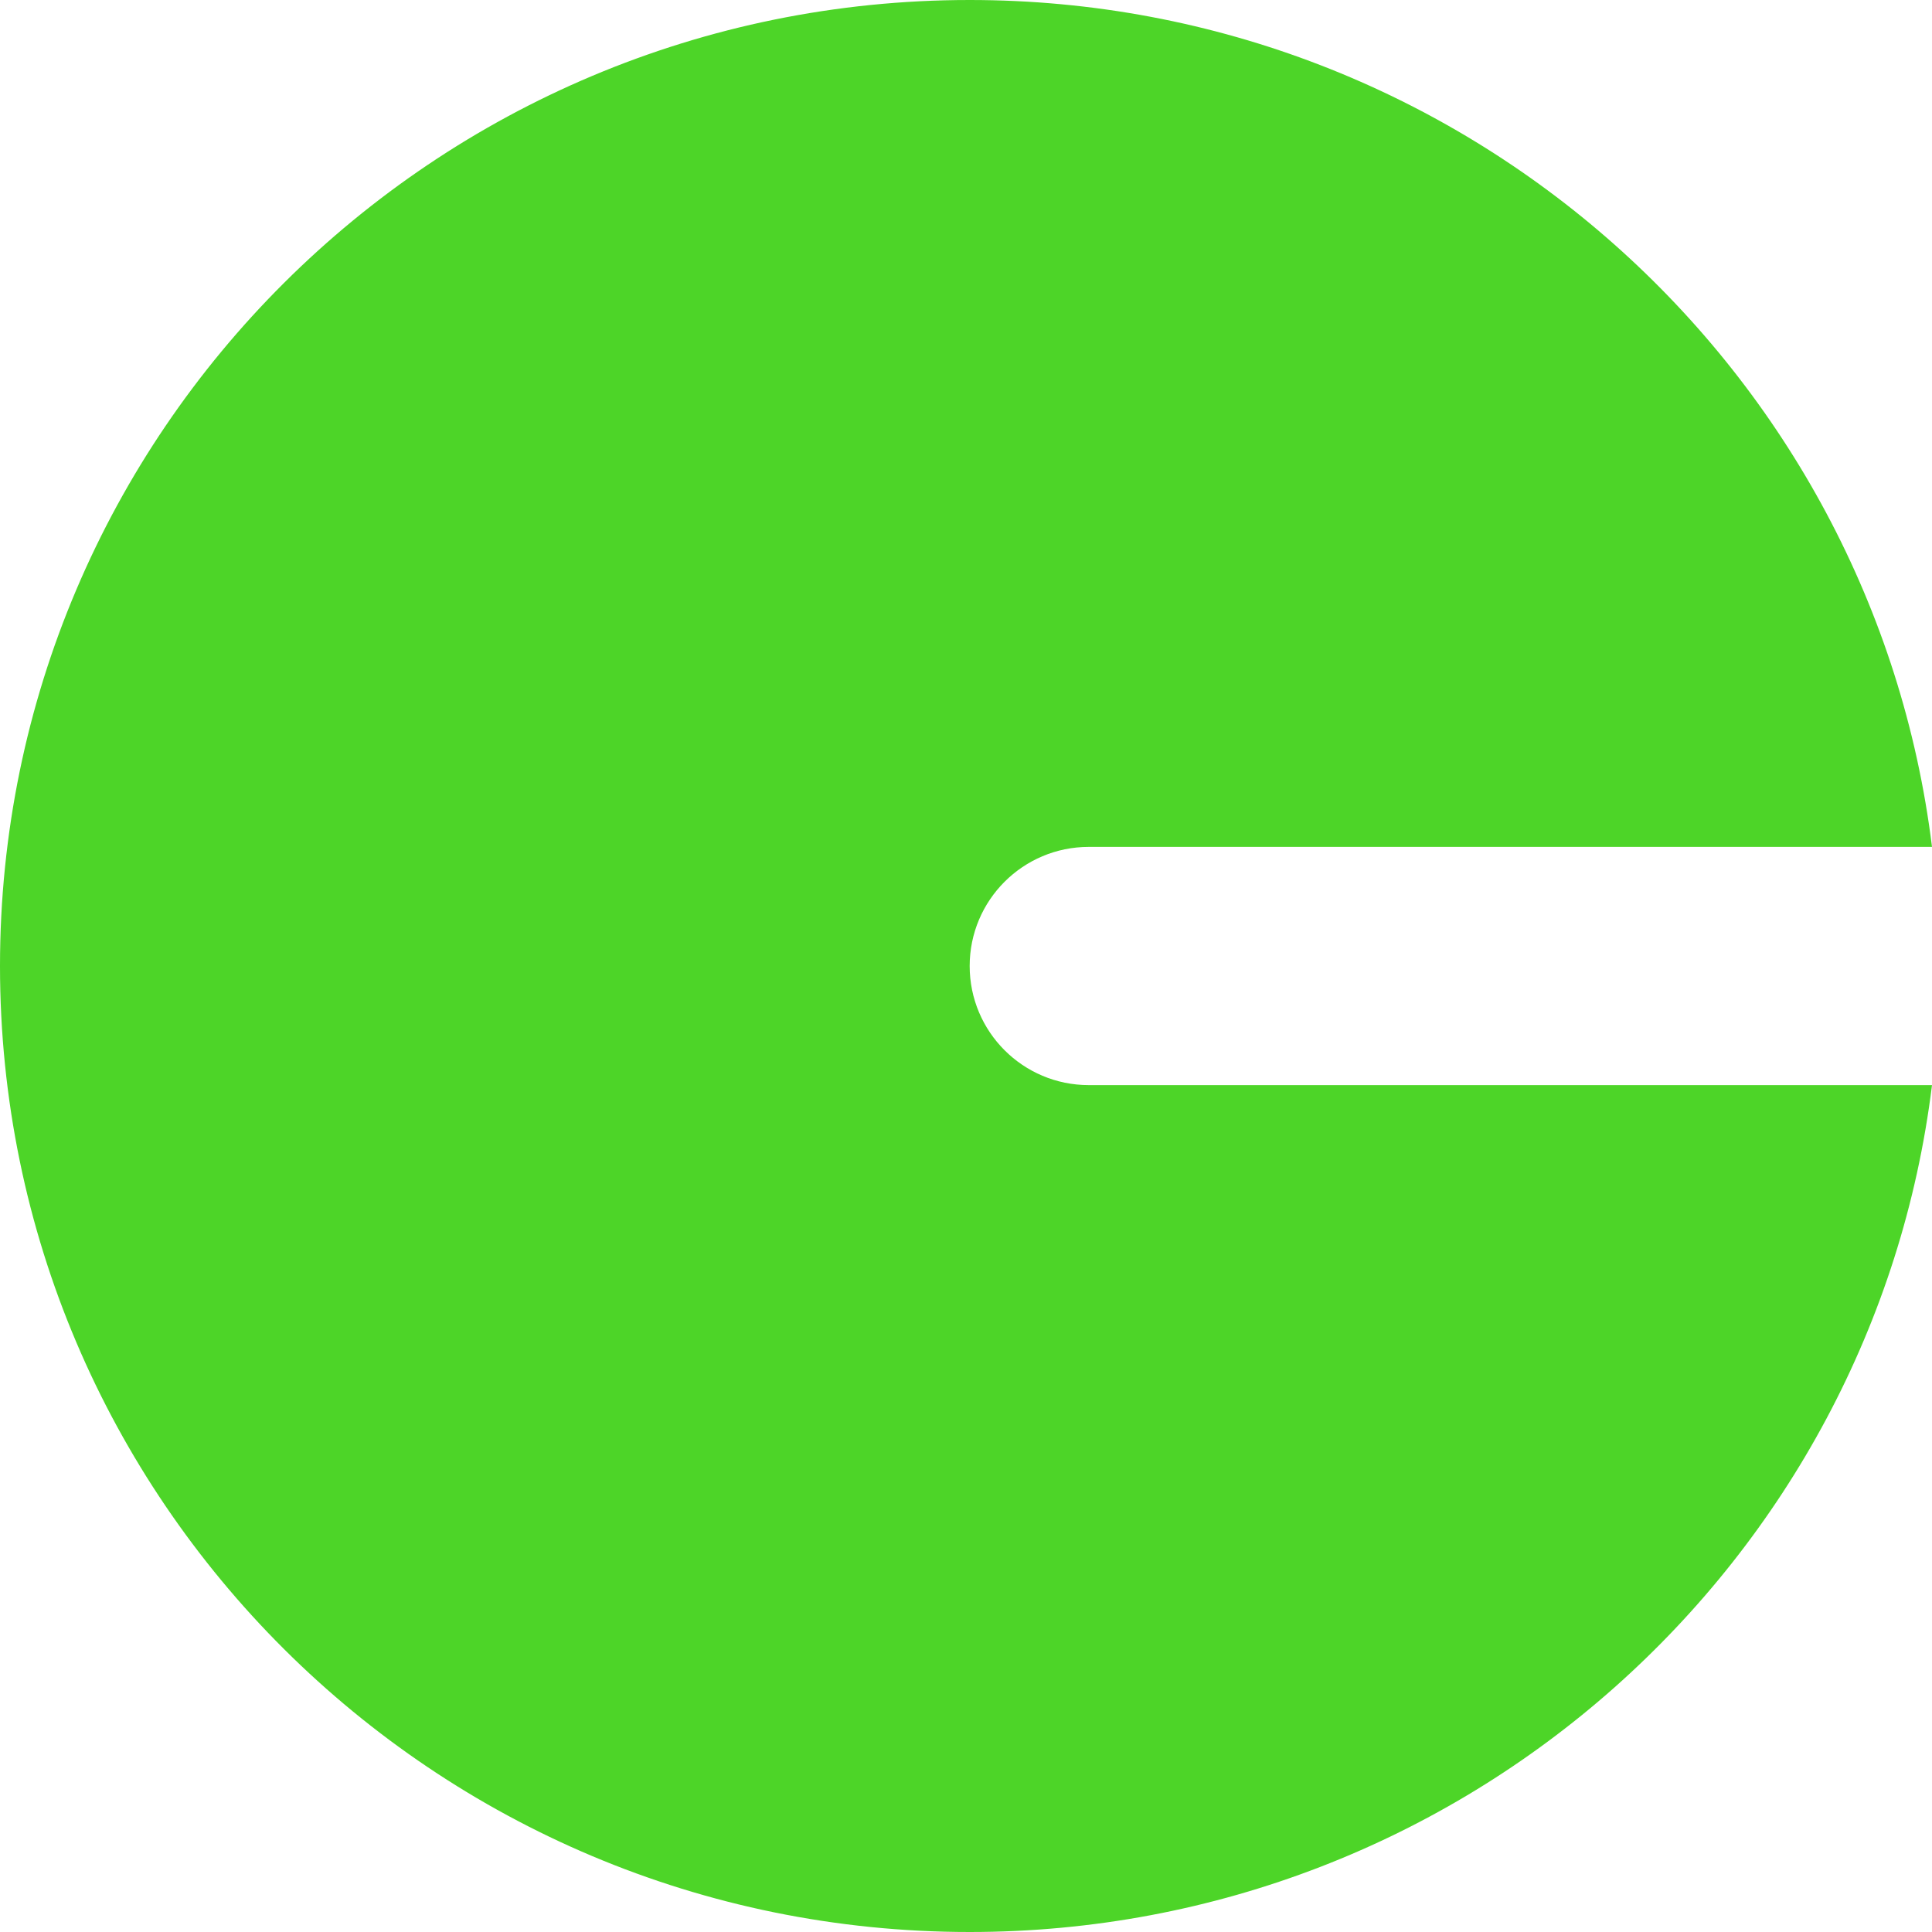 <?xml version="1.0" encoding="UTF-8"?> <svg xmlns="http://www.w3.org/2000/svg" width="20" height="20" viewBox="0 0 20 20" fill="none"><path fill-rule="evenodd" clip-rule="evenodd" d="M20 8.767C19.39 3.826 15.162 1.37999e-06 10.038 1.55822e-06C4.494 1.75104e-06 -6.78525e-07 4.477 -4.37114e-07 10C-1.95703e-07 15.523 4.494 20 10.038 20C15.162 20 19.39 16.174 20 11.233L11.271 11.233C10.59 11.233 10.038 10.681 10.038 10C10.038 9.319 10.59 8.767 11.271 8.767L20 8.767Z" fill="#4DD528"></path></svg> 